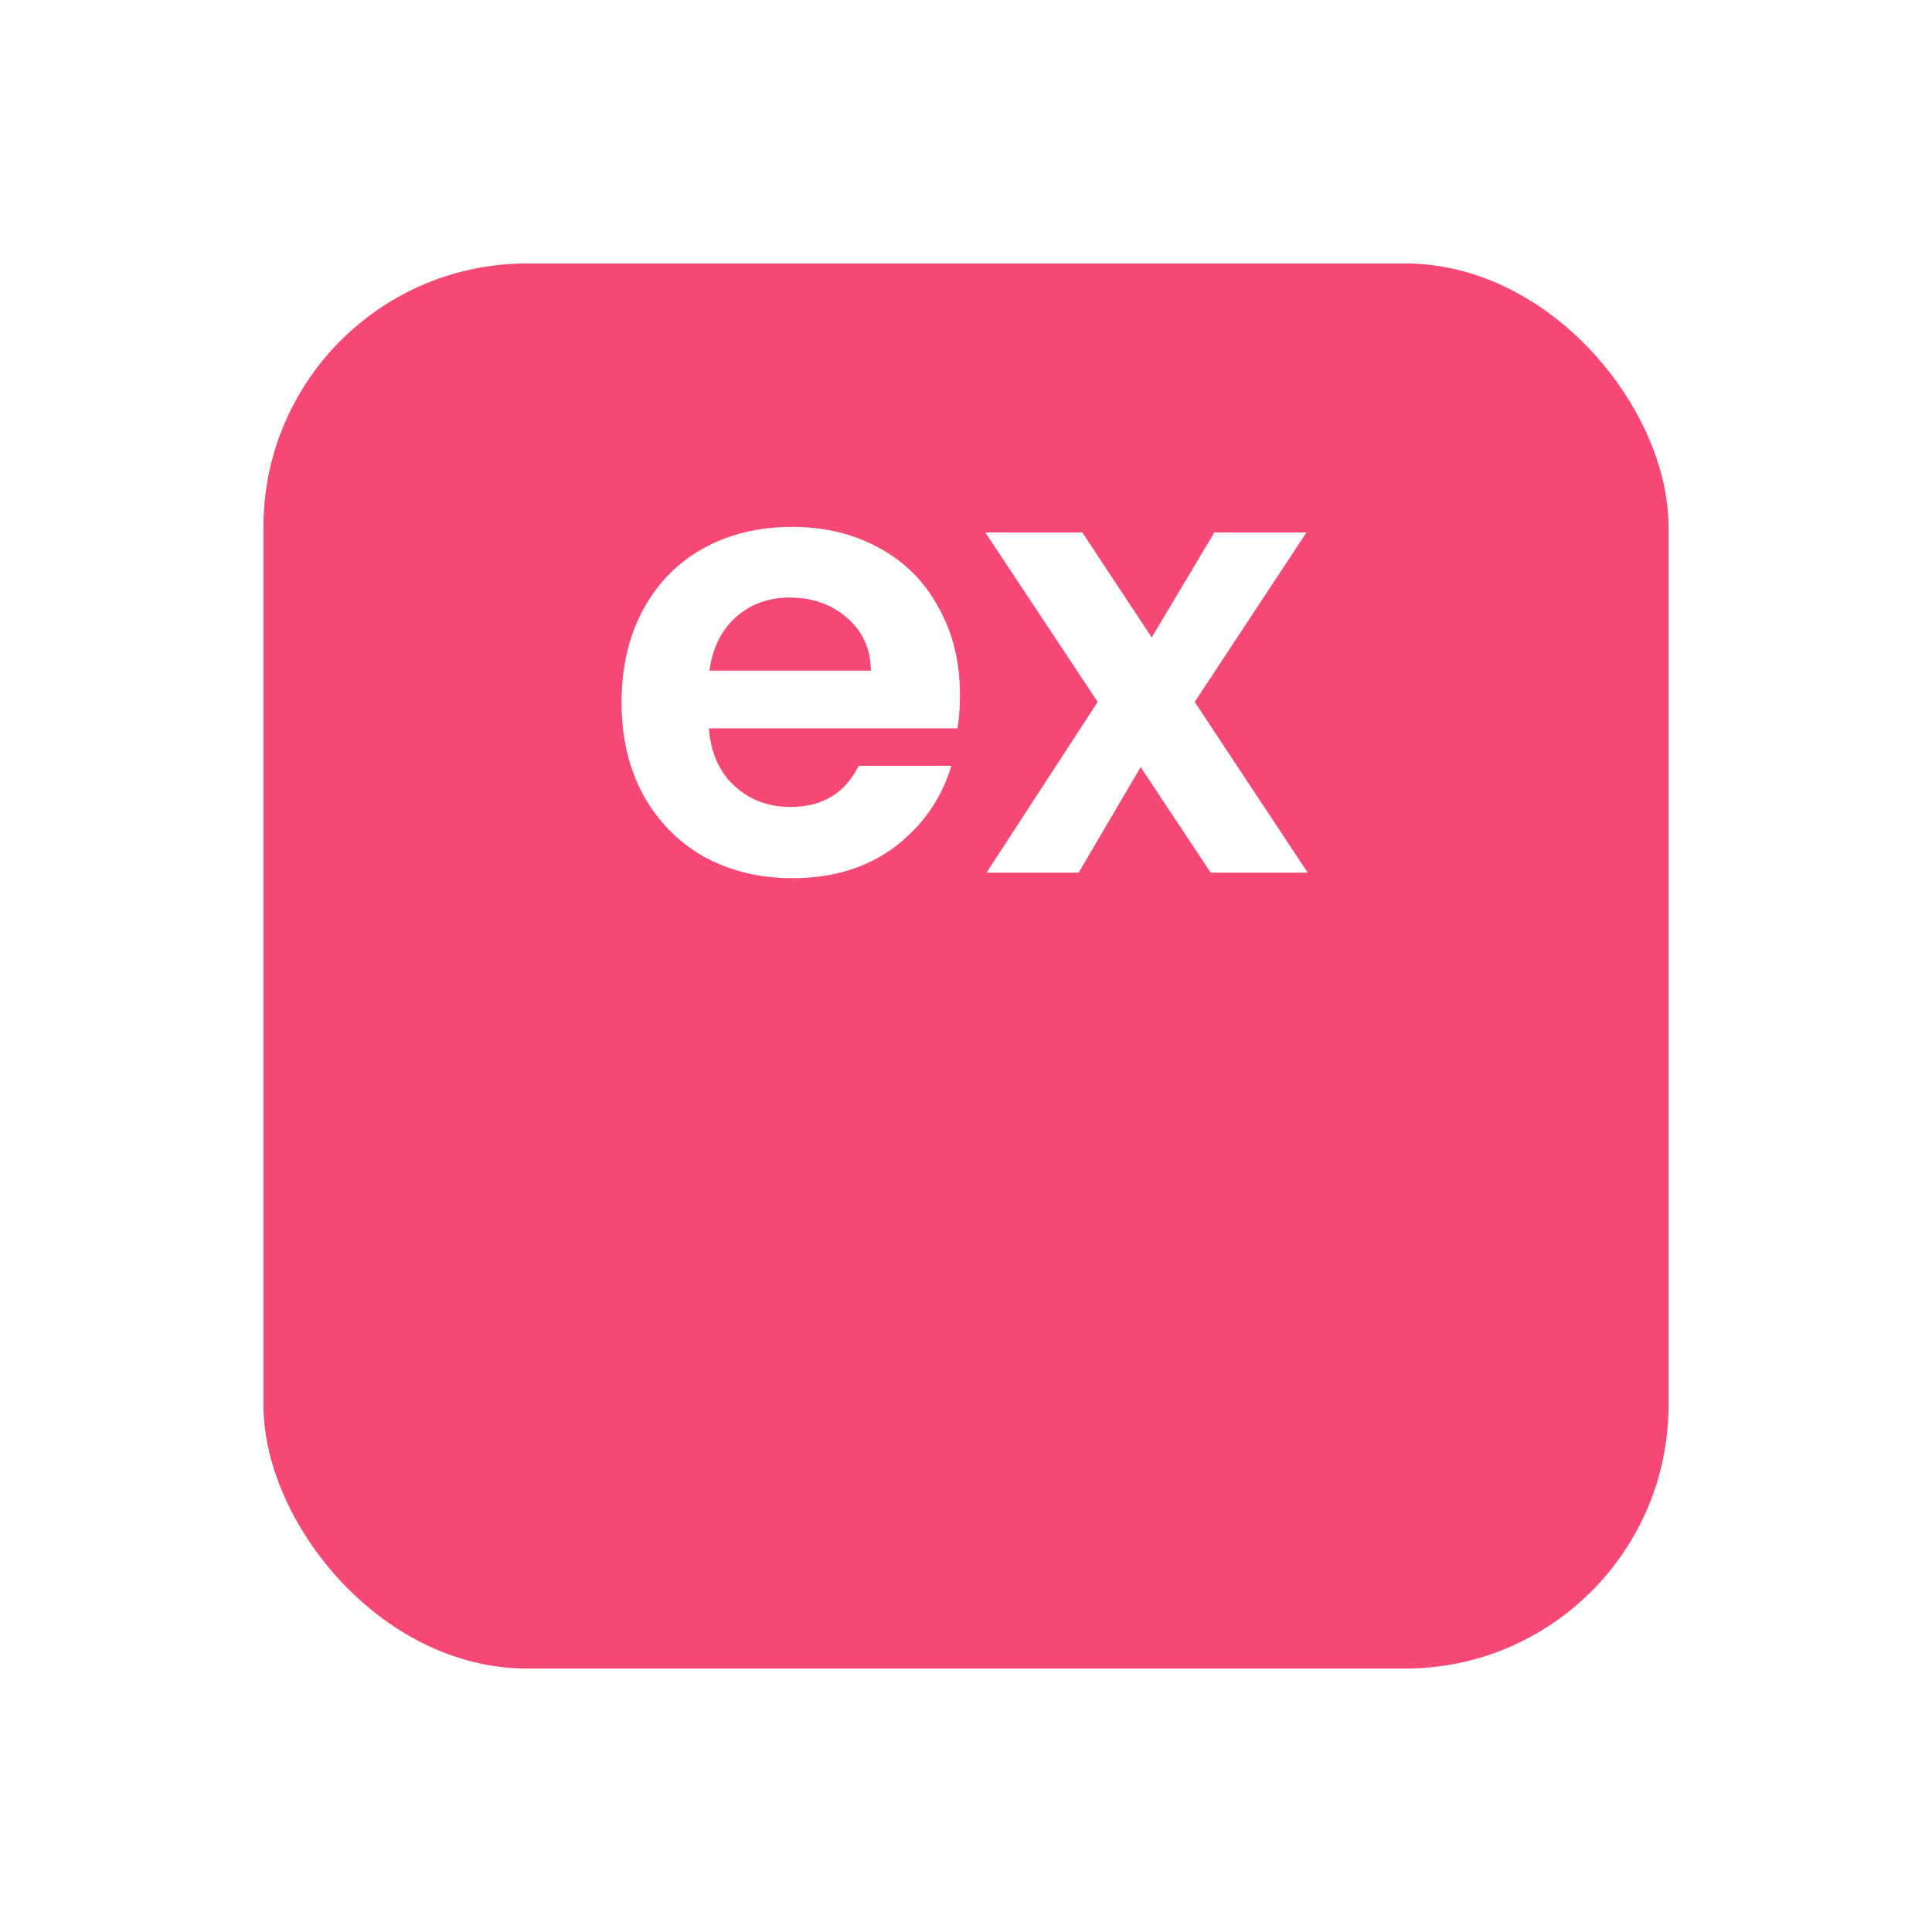 <svg width="88" height="88" viewBox="0 0 88 88" fill="none" xmlns="http://www.w3.org/2000/svg">
<g filter="url(#filter0_d_3668_5076)">
<rect x="12" width="64" height="64" rx="12" fill="#F64874"/>
</g>
<path d="M55.145 39.748L51.956 34.937L49.131 39.748H44.935L49.998 31.972L44.879 24.252H49.298L52.459 29.035L55.312 24.252H59.508L54.417 31.972L59.564 39.748H55.145Z" fill="white"/>
<path d="M43.725 31.664C43.725 32.224 43.688 32.727 43.613 33.175H32.285C32.378 34.294 32.769 35.17 33.459 35.804C34.149 36.438 34.998 36.755 36.005 36.755C37.459 36.755 38.494 36.131 39.11 34.881H43.334C42.886 36.373 42.028 37.604 40.76 38.573C39.492 39.525 37.935 40 36.089 40C34.597 40 33.254 39.674 32.061 39.021C30.886 38.35 29.963 37.408 29.291 36.196C28.639 34.984 28.312 33.585 28.312 32C28.312 30.396 28.639 28.988 29.291 27.776C29.944 26.564 30.858 25.632 32.033 24.979C33.208 24.326 34.56 24 36.089 24C37.562 24 38.877 24.317 40.033 24.951C41.208 25.585 42.112 26.489 42.746 27.664C43.399 28.82 43.725 30.154 43.725 31.664ZM39.669 30.546C39.651 29.538 39.287 28.737 38.578 28.14C37.87 27.524 37.002 27.217 35.977 27.217C35.007 27.217 34.187 27.515 33.515 28.112C32.863 28.69 32.462 29.501 32.312 30.546H39.669Z" fill="white"/>
<defs>
<filter id="filter0_d_3668_5076" x="0" y="0" width="88" height="88" filterUnits="userSpaceOnUse" color-interpolation-filters="sRGB">
<feFlood flood-opacity="0" result="BackgroundImageFix"/>
<feColorMatrix in="SourceAlpha" type="matrix" values="0 0 0 0 0 0 0 0 0 0 0 0 0 0 0 0 0 0 127 0" result="hardAlpha"/>
<feOffset dy="12"/>
<feGaussianBlur stdDeviation="6"/>
<feComposite in2="hardAlpha" operator="out"/>
<feColorMatrix type="matrix" values="0 0 0 0 0.965 0 0 0 0 0.282 0 0 0 0 0.455 0 0 0 0.25 0"/>
<feBlend mode="normal" in2="BackgroundImageFix" result="effect1_dropShadow_3668_5076"/>
<feBlend mode="normal" in="SourceGraphic" in2="effect1_dropShadow_3668_5076" result="shape"/>
</filter>
</defs>
</svg>
